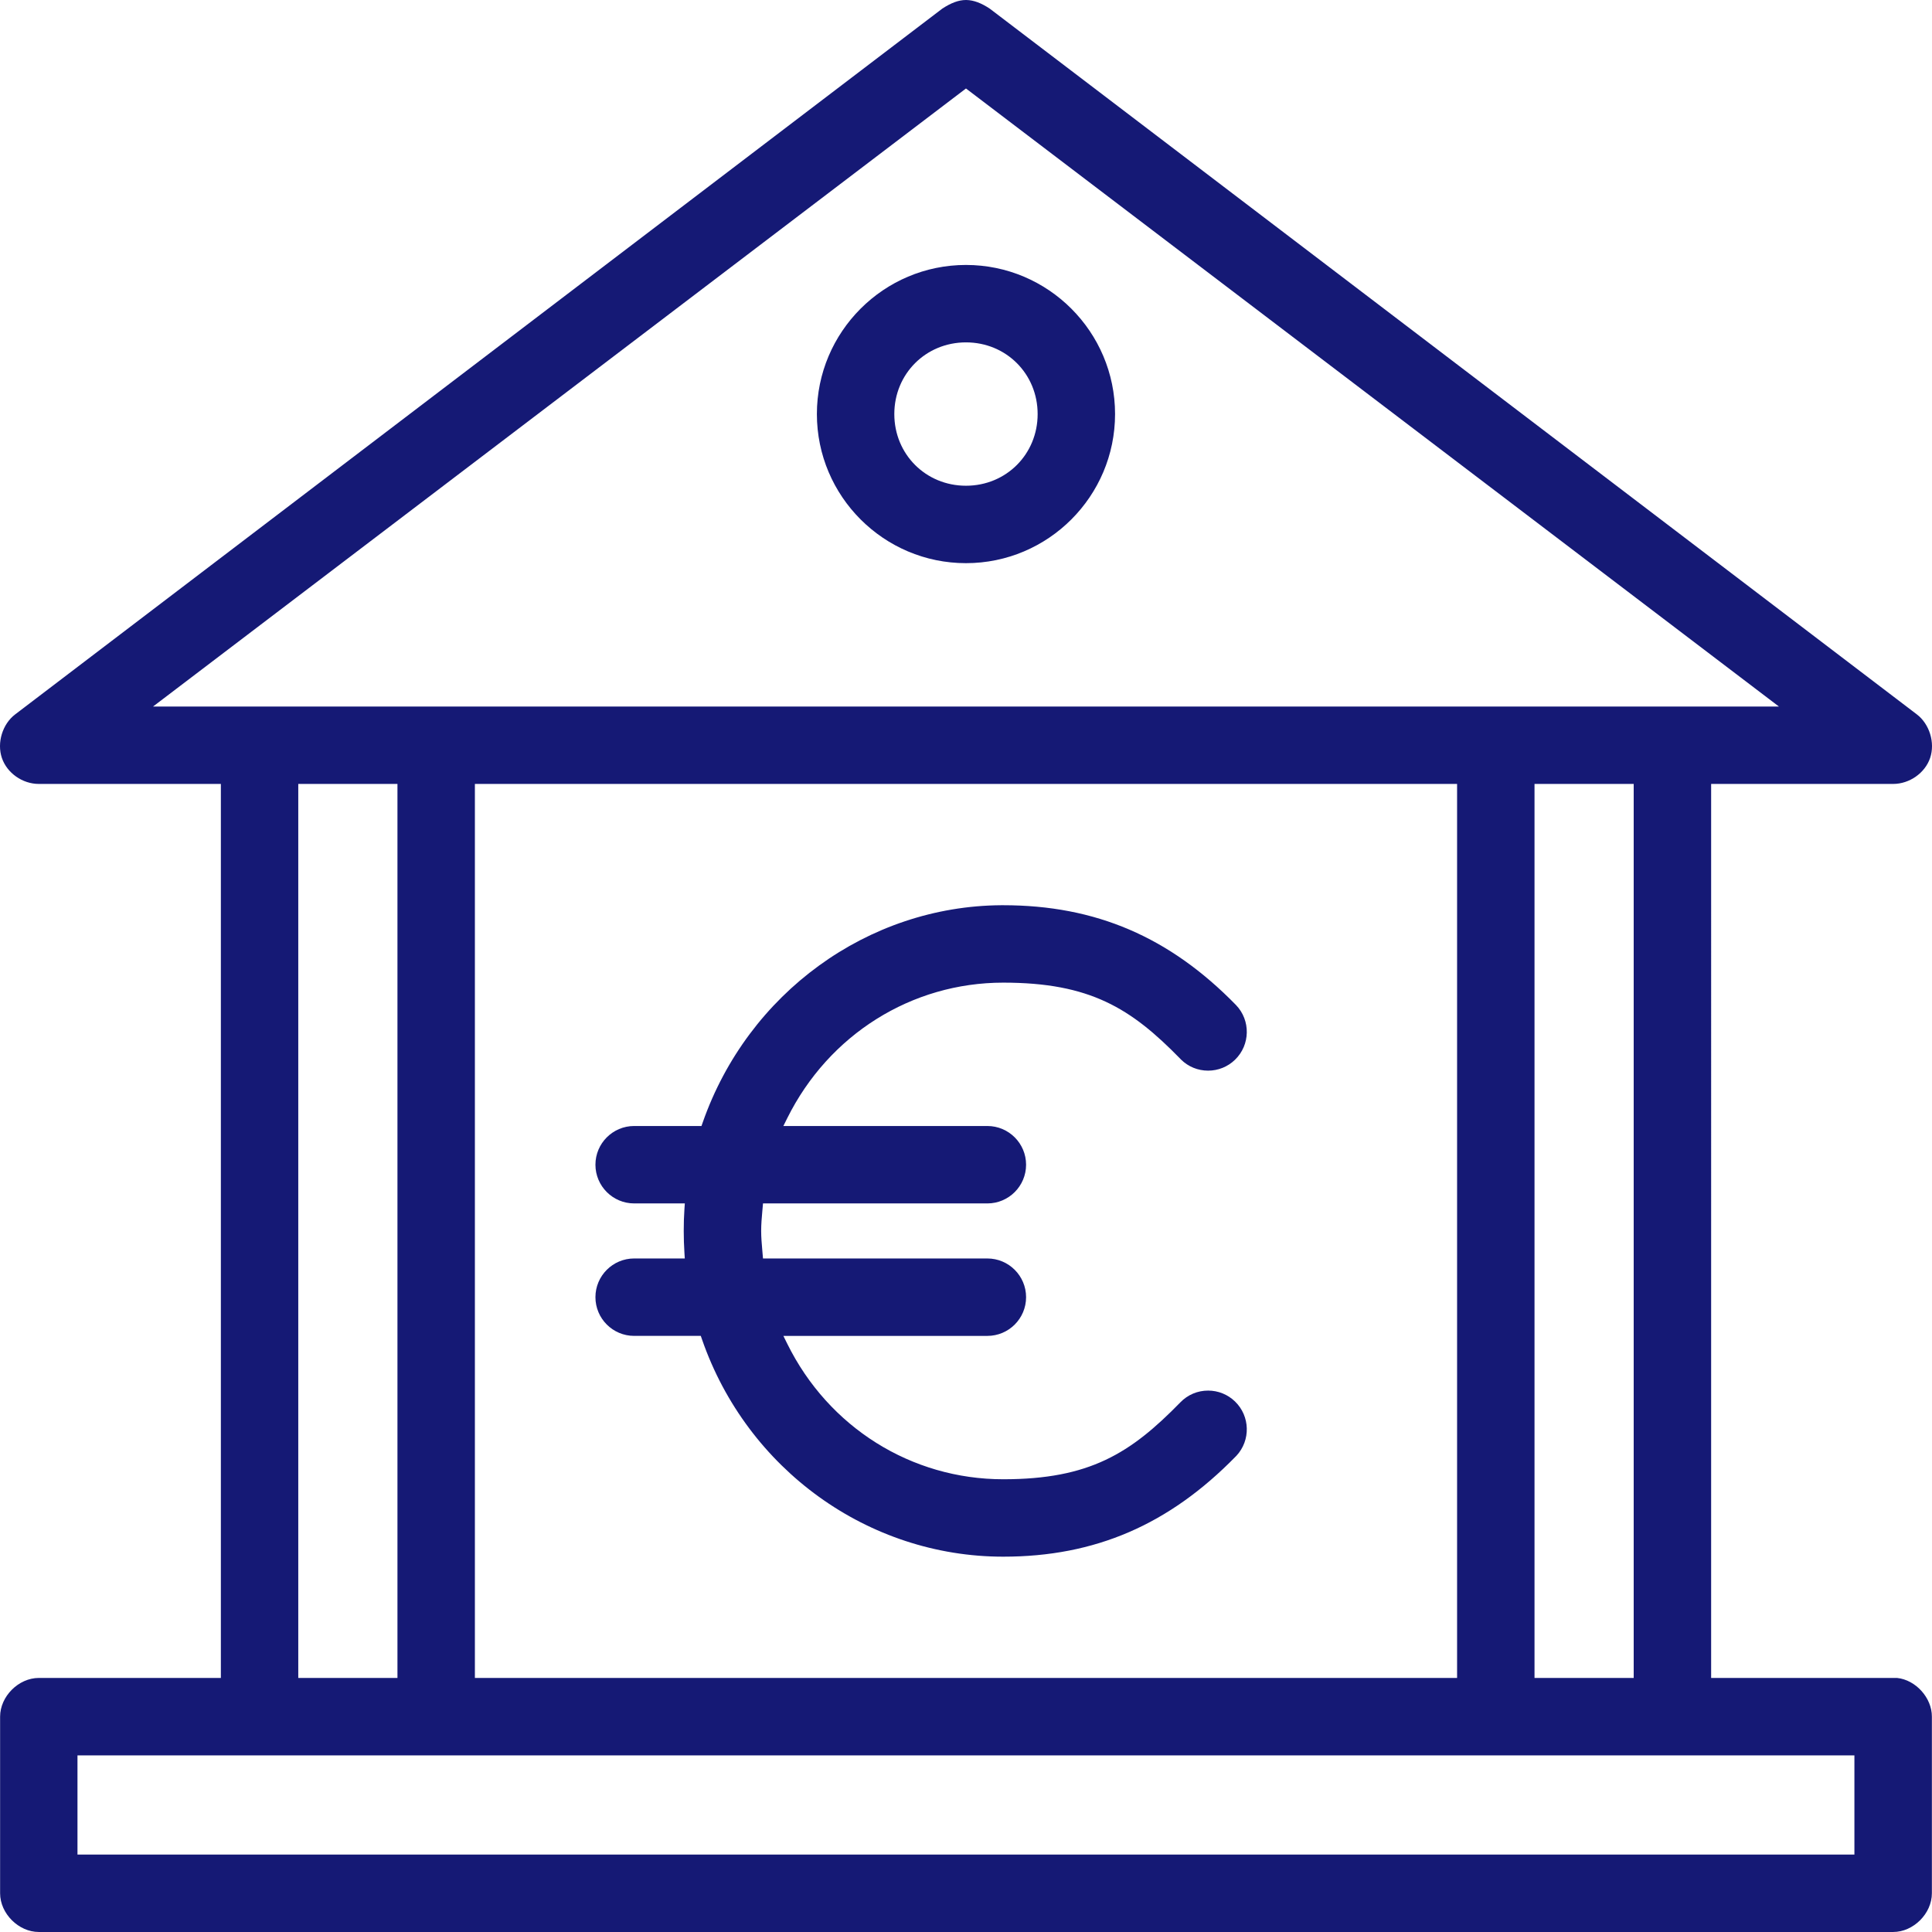 <?xml version="1.0" encoding="iso-8859-1"?>
<!-- Generator: Adobe Illustrator 27.3.1, SVG Export Plug-In . SVG Version: 6.00 Build 0)  -->
<svg version="1.1" xmlns="http://www.w3.org/2000/svg" xmlns:xlink="http://www.w3.org/1999/xlink" x="0px" y="0px"
	 viewBox="0 0 500 500" style="enable-background:new 0 0 500 500;" xml:space="preserve">
<g id="banking">
	<path style="fill:#151975;" d="M10.045,499.997c-5.244,0-10.019-4.775-10.019-10.018v-45.711c0-5.243,4.775-10.018,10.019-10.018
		H57.16V202.881H10.045c-4.24,0-8.236-2.826-9.556-6.72c-1.335-3.933,0.145-8.784,3.443-11.284L243.884,2.216
		c2.286-1.492,4.246-2.214,6.087-2.214l0.168,0.002c1.844,0.035,3.871,0.795,6.047,2.26l239.882,182.61
		c3.296,2.505,4.777,7.357,3.445,11.286c-1.32,3.894-5.339,6.72-9.556,6.72h-47.116V434.25h48.115
		c4.83,0.492,9.035,5.154,9.014,10.012v45.717c0,5.243-4.775,10.018-10.018,10.018H10.045z M20.051,479.96h459.869v-25.669H20.051
		V479.96z M397.131,434.252h25.669V202.883h-25.669V434.252z M122.9,434.252h254.193V202.883H122.9V434.252z M77.192,434.252h25.669
		V202.883H77.192V434.252z M39.609,182.848h420.77L249.994,22.899L39.609,182.848z M259.632,402.866
		c-34.945,0-66.267-22.582-77.94-56.192l-0.329-0.947h-17.247c-5.524,0-10.019-4.494-10.019-10.018
		c0-5.524,4.494-10.018,10.019-10.018h13.107l-0.095-1.498c-0.117-1.851-0.177-3.744-0.177-5.626c0-2.07,0.056-3.856,0.177-5.619
		l0.103-1.505h-13.114c-5.524,0-10.019-4.494-10.019-10.018s4.494-10.018,10.019-10.018h17.424l0.33-0.943
		c11.719-33.452,42.731-55.98,77.27-56.194l0.492,0c23.905,0,43.044,8.205,60.232,25.821c3.833,3.97,3.724,10.329-0.246,14.172
		c-1.878,1.817-4.351,2.818-6.961,2.818l0,0c-2.641,0-5.112-1.009-6.99-2.847l-0.212-0.221
		c-12.756-13.071-23.345-19.708-45.822-19.708c-23.718,0-45.134,13.437-55.891,35.067l-1.012,2.035h52.798
		c5.525,0,10.019,4.494,10.019,10.019c0,5.524-4.494,10.018-10.019,10.018h-58.064l-0.173,1.948
		c-0.15,1.669-0.305,3.395-0.305,5.176c0,1.66,0.147,3.341,0.289,4.967l0.184,2.156h58.069c5.525,0,10.019,4.494,10.019,10.019
		c0,5.524-4.494,10.018-10.019,10.018h-52.792l1.003,2.032c10.685,21.631,32.102,35.07,55.893,35.07
		c22.33,0,32.951-6.698,45.822-19.887c1.908-1.976,4.464-3.061,7.202-3.061c2.61,0,5.082,1.002,6.961,2.819
		c3.927,3.8,4.077,10.062,0.366,14.045l-0.12,0.123C302.553,394.605,283.414,402.866,259.632,402.866z M249.994,145.746
		c-21.275,0-38.584-17.31-38.584-38.588s17.309-38.588,38.584-38.588c21.276,0,38.583,17.31,38.583,38.588
		S271.27,145.746,249.994,145.746z M249.994,88.607c-10.4,0-18.546,8.148-18.546,18.55s8.146,18.55,18.546,18.55
		c10.4,0,18.546-8.148,18.546-18.55S260.394,88.607,249.994,88.607z"/>
</g>
<g id="Ebene_1">
</g>
</svg>
